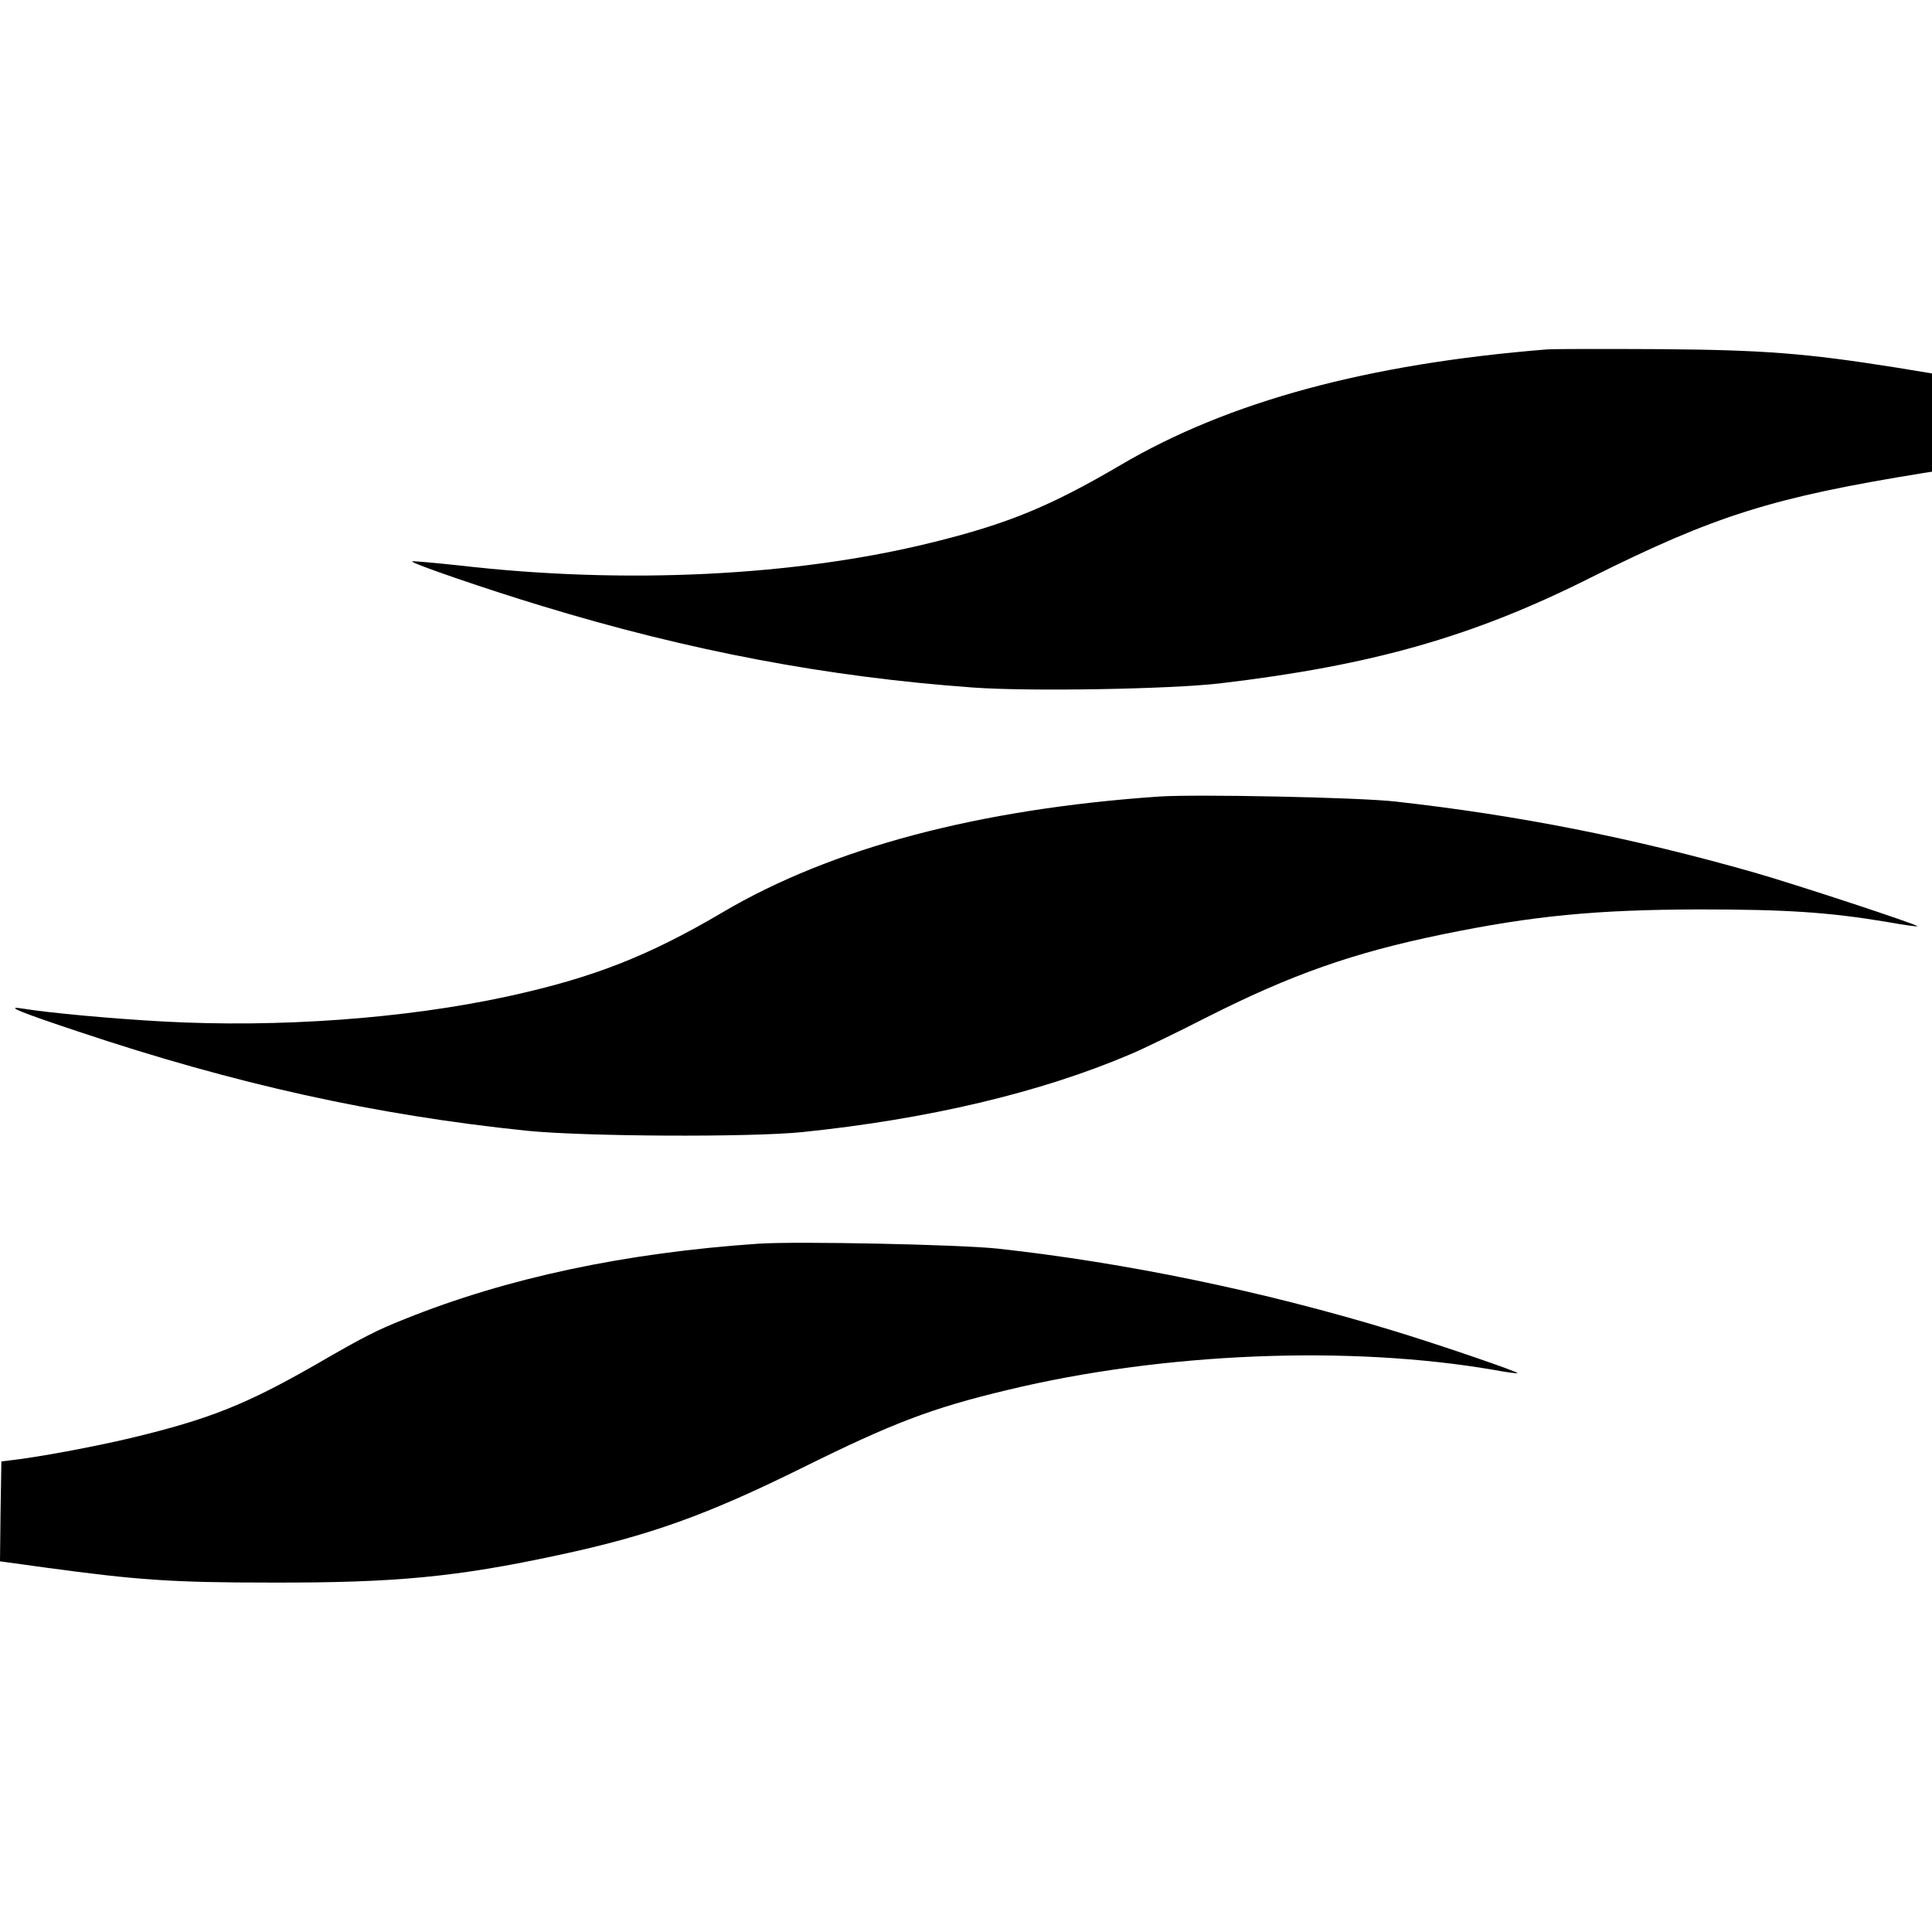 <?xml version="1.0" standalone="no"?>
<!DOCTYPE svg PUBLIC "-//W3C//DTD SVG 20010904//EN"
 "http://www.w3.org/TR/2001/REC-SVG-20010904/DTD/svg10.dtd">
<svg version="1.0" xmlns="http://www.w3.org/2000/svg"
 width="700pt" height="700pt" viewBox="0 0 700 700"
 preserveAspectRatio="xMidYMid meet">
<g transform="translate(0,700) scale(0.1,-0.1)"
fill="#000000" stroke="none">
<path d="M5605 5734 c-649 -52 -1155 -189 -1545 -419 -254 -149 -408 -213
-685 -281 -494 -122 -1111 -152 -1709 -83 -93 10 -171 17 -173 15 -6 -6 273
-102 472 -162 531 -162 1033 -257 1560 -295 205 -15 713 -6 895 15 550 65 917
169 1341 382 454 227 663 292 1207 380 l32 5 0 178 0 178 -134 22 c-323 51
-474 63 -851 66 -198 1 -382 1 -410 -1z"/>
<path d="M4200 4114 c-653 -45 -1186 -186 -1581 -419 -270 -159 -468 -237
-779 -305 -373 -81 -831 -114 -1250 -91 -183 10 -412 31 -510 47 -64 10 -11
-12 205 -84 568 -190 1073 -302 1625 -359 211 -21 802 -24 995 -5 457 47 864
143 1190 282 50 21 173 81 275 133 308 156 532 235 858 302 327 67 554 89 927
90 317 0 469 -10 680 -45 60 -11 111 -18 112 -16 5 5 -448 154 -592 195 -439
125 -852 207 -1300 257 -133 15 -720 27 -855 18z"/>
<path d="M2750 2494 c-485 -33 -913 -124 -1283 -273 -101 -40 -152 -66 -321
-164 -253 -145 -387 -199 -671 -267 -134 -32 -343 -71 -445 -82 l-25 -3 -3
-181 -2 -181 160 -22 c338 -46 462 -55 825 -55 448 -1 669 20 1040 100 327 70
534 144 880 315 331 164 470 217 746 283 564 136 1240 163 1765 72 43 -8 80
-13 82 -11 5 4 -289 105 -458 156 -464 141 -961 244 -1425 295 -142 15 -723
27 -865 18z"/>
</g>
</svg>
